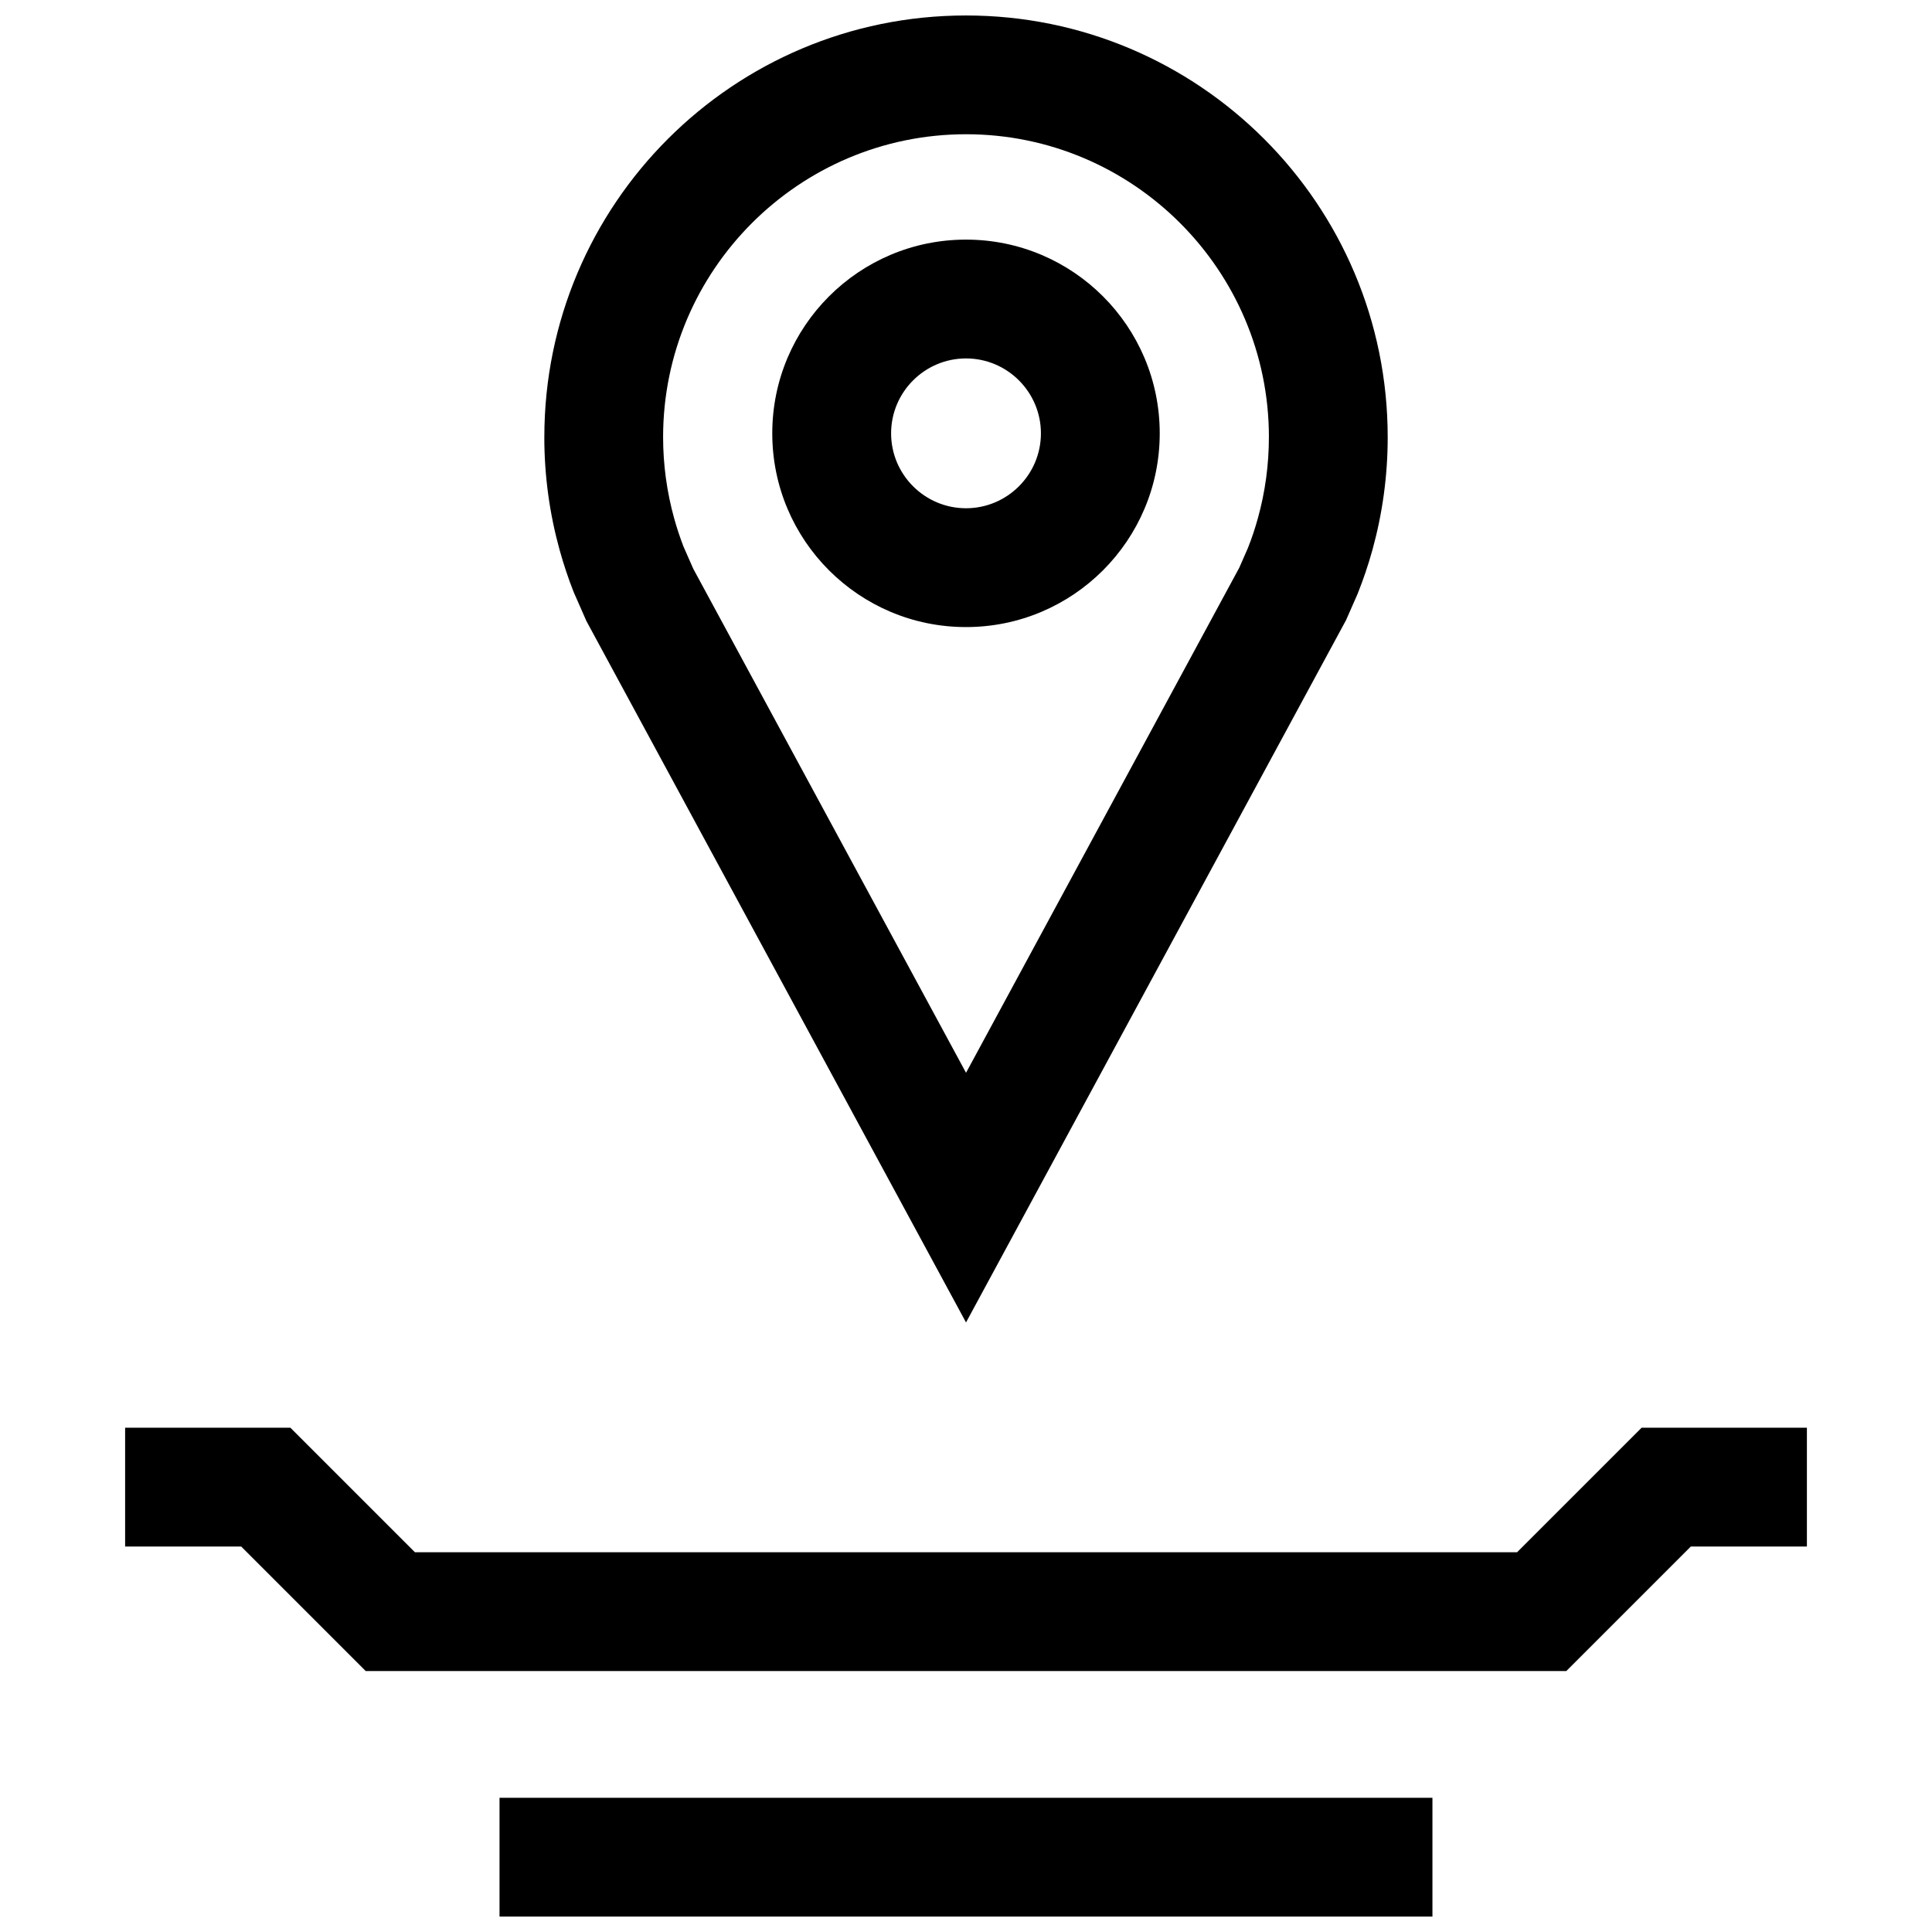 <?xml version="1.0" encoding="UTF-8"?>
<!-- Uploaded to: SVG Repo, www.svgrepo.com, Generator: SVG Repo Mixer Tools -->
<svg width="800px" height="800px" version="1.1" viewBox="144 144 512 512" xmlns="http://www.w3.org/2000/svg">
 <defs>
  <clipPath id="b">
   <path d="m288 148.09h224v346.91h-224z"/>
  </clipPath>
  <clipPath id="a">
   <path d="m276 620h248v31.902h-248z"/>
  </clipPath>
 </defs>
 <g clip-path="url(#b)">
  <path d="m288.25 259.84c0 10.344 1.418 20.371 4.047 29.883 1.055 3.809 2.297 7.543 3.731 11.18l3.387 7.699 100.59 185.86 100.71-186.12 3.055-6.941c1.512-3.793 2.832-7.684 3.938-11.668 2.629-9.508 4.047-19.523 4.047-29.883-0.004-61.715-50.039-111.75-111.75-111.75-61.719 0-111.75 50.035-111.75 111.75zm192.02 0c0 7.289-0.977 14.516-2.914 21.477-0.738 2.676-1.621 5.336-2.644 7.902l-2.297 5.242-72.406 133.84-72.281-133.56-2.613-5.934c-0.93-2.426-1.762-4.93-2.473-7.496-1.922-6.957-2.914-14.184-2.914-21.477 0.016-44.25 36.023-80.258 80.281-80.258 44.254 0 80.262 36.008 80.262 80.262z"/>
 </g>
 <path d="m348.66 258.84c0 28.355 22.984 51.34 51.34 51.34 28.355 0 51.34-22.984 51.34-51.34 0-28.355-22.984-51.34-51.34-51.34-28.352 0-51.34 22.984-51.34 51.34zm71.195 0c0 10.941-8.91 19.852-19.852 19.852s-19.852-8.91-19.852-19.852c0-10.941 8.91-19.852 19.852-19.852s19.852 8.91 19.852 19.852z"/>
 <g clip-path="url(#a)">
  <path d="m276.38 620.43h247.23v31.488h-247.23z"/>
 </g>
 <path d="m546.04 555.36h-292.08l-33-33h-43.801v31.488h30.766l33 33h318.16l32.996-33h30.766v-31.488h-43.801z"/>
</svg>